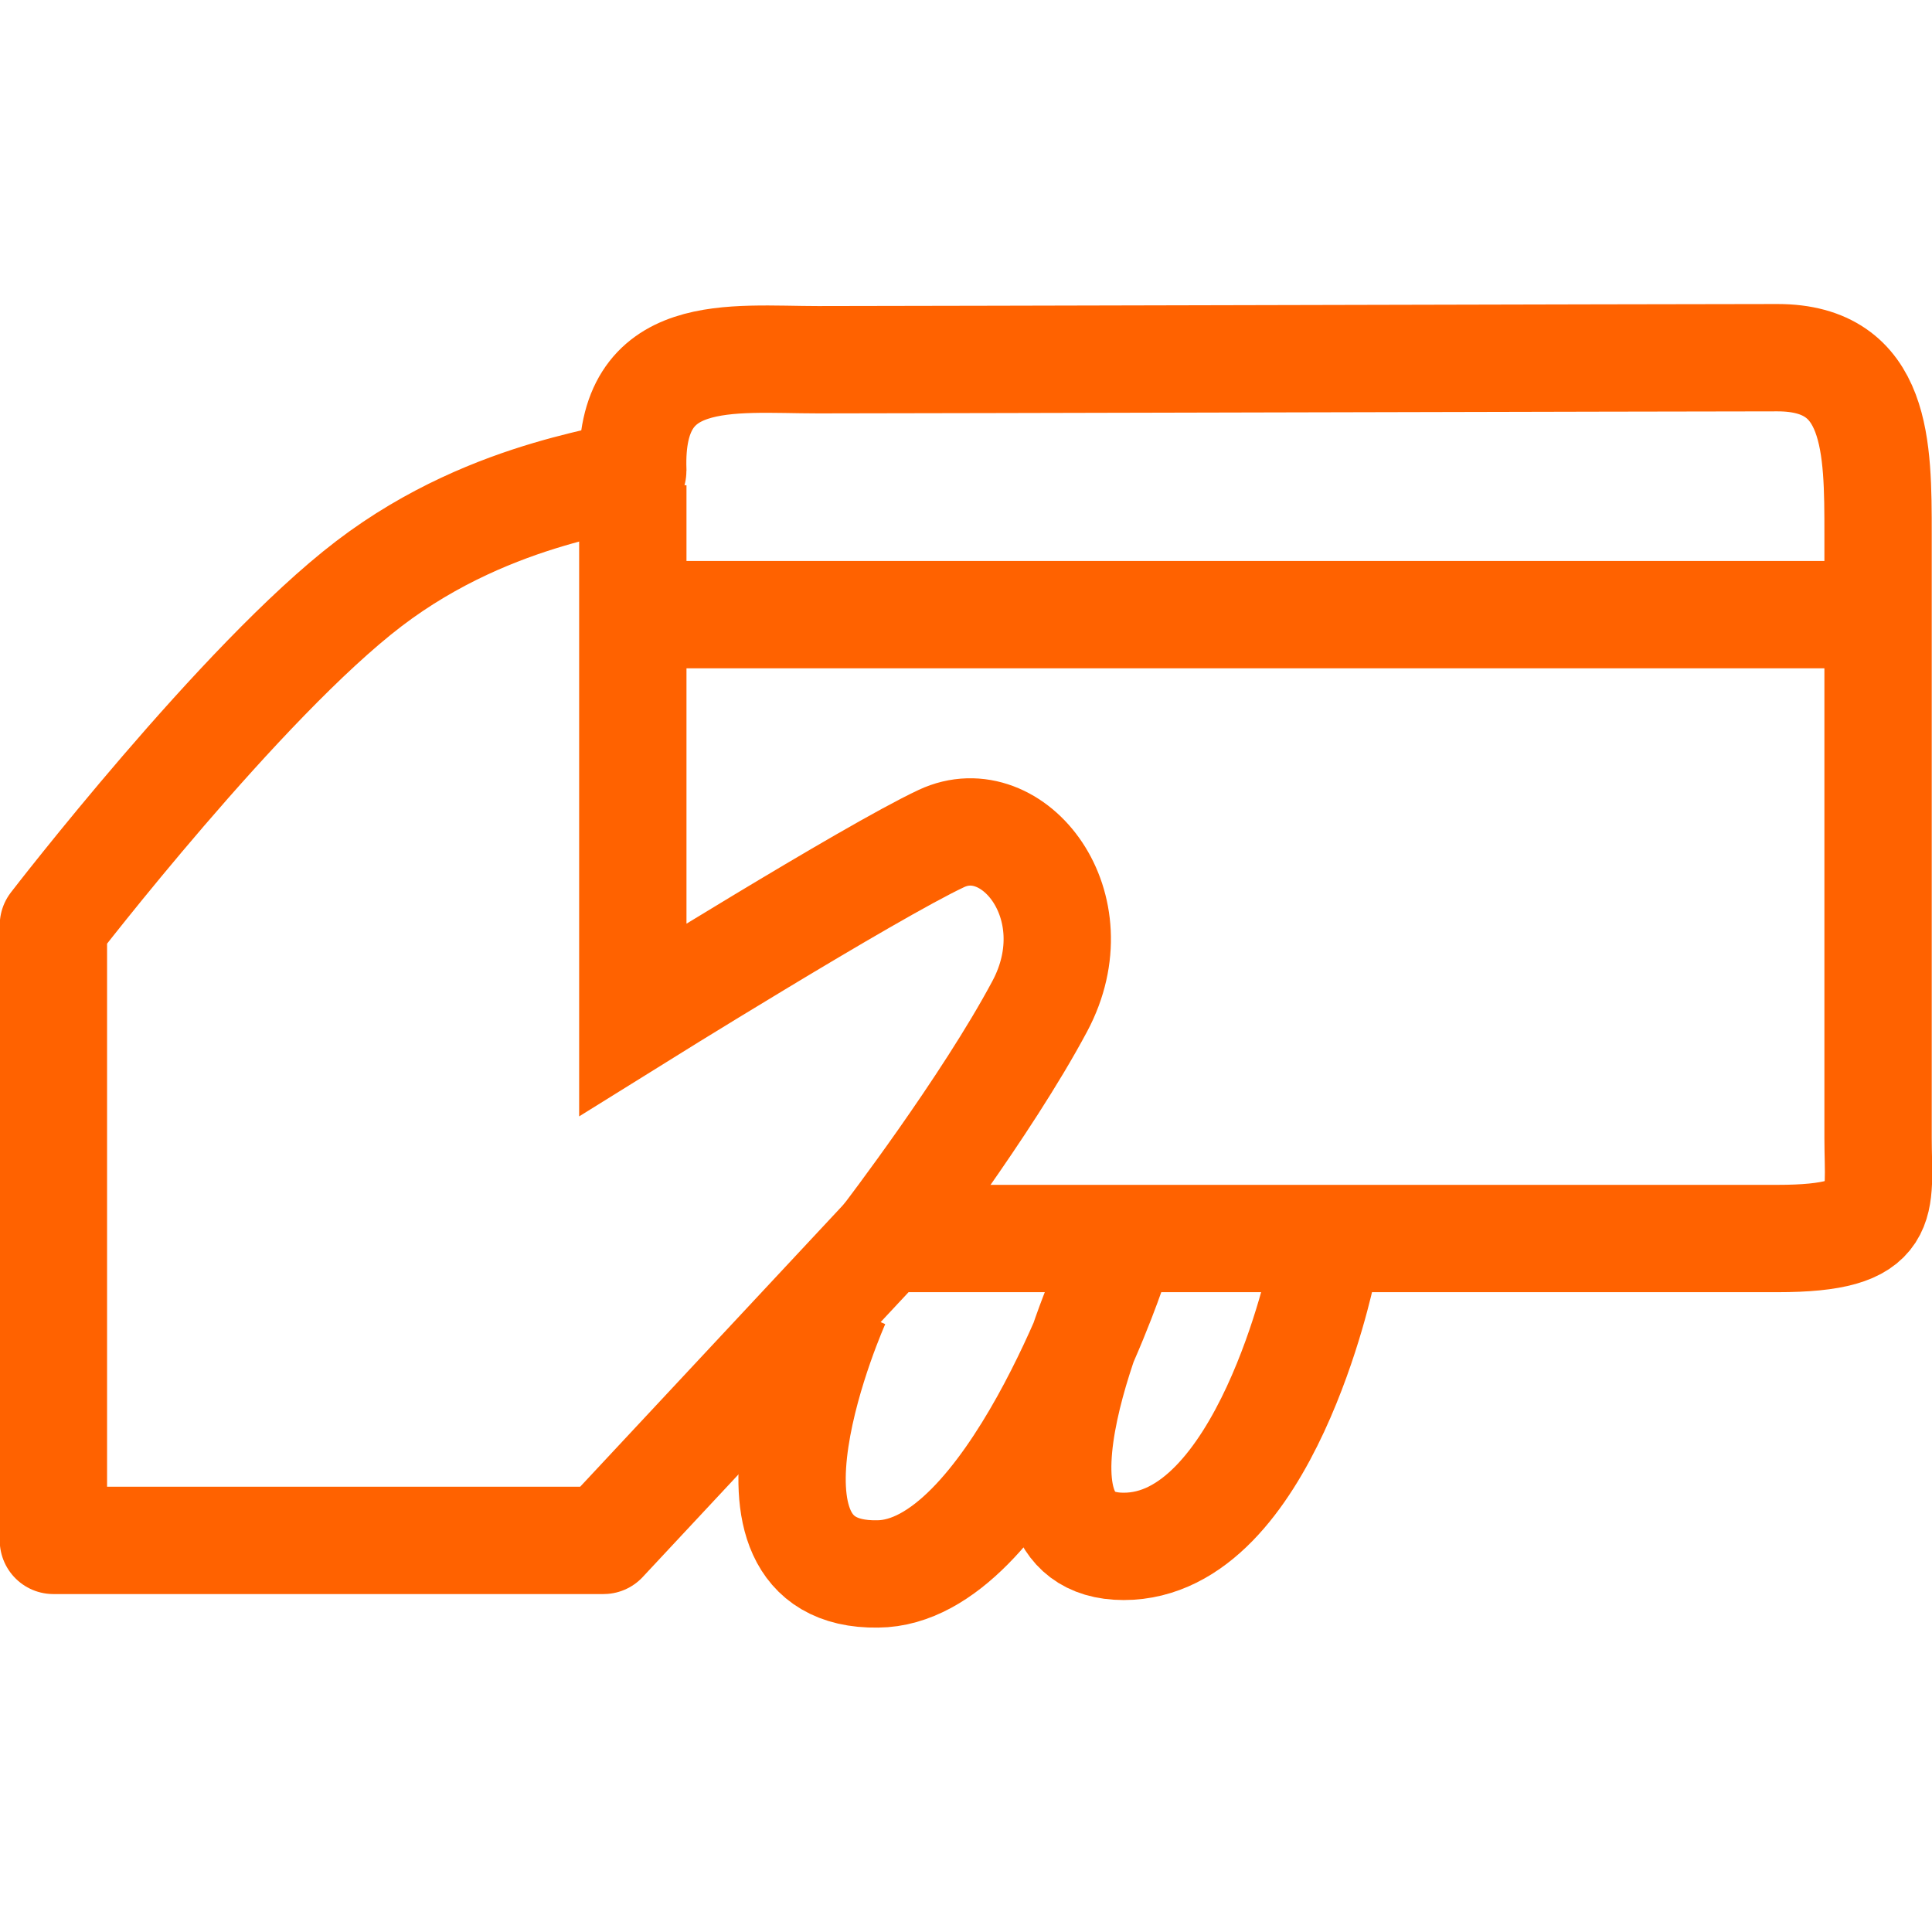 <?xml version="1.0" encoding="utf-8"?>
<!-- Generator: Adobe Illustrator 16.0.0, SVG Export Plug-In . SVG Version: 6.00 Build 0)  -->
<!DOCTYPE svg PUBLIC "-//W3C//DTD SVG 1.1//EN" "http://www.w3.org/Graphics/SVG/1.1/DTD/svg11.dtd">
<svg version="1.1" id="Layer_1" xmlns="http://www.w3.org/2000/svg" xmlns:xlink="http://www.w3.org/1999/xlink" x="0px" y="0px"
	 width="72px" height="72px" viewBox="0 0 72 72" enable-background="new 0 0 72 72" xml:space="preserve">
<path fill="none" stroke="#FF6200" stroke-width="4" stroke-linejoin="round" stroke-miterlimit="10" d="M23.583,17.542
	c-0.166-4.705,3.657-4.136,6.907-4.136s32-0.076,35.75-0.076s3.75,3.326,3.75,6.576s0,20,0,22.5s0.5,3.75-3.75,3.75
	s-33.25,0-33.25,0l-10.5,11.25H1.99V34.479c0,0,7.01-9.104,11.76-12.729S23.583,17.913,23.583,17.542z"/>
<path fill="none" stroke="#FF6200" stroke-width="4" stroke-miterlimit="10" d="M23.583,18.083v19.919c0,0,8.833-5.503,11.5-6.753
	s5.667,2.5,3.667,6.25c-2,3.75-5.76,8.656-5.76,8.656"/>
<path fill="none" stroke="#FF6200" stroke-width="4" stroke-linejoin="round" stroke-miterlimit="10" d="M49.25,47.406
	c0,0-2.125,10.227-7.375,10.223S41.42,47.406,41.42,47.406s-3.795,11.219-8.715,11.25c-6.122,0.094-1.54-10.127-1.54-10.127"/>
<line fill="none" stroke="#FF6200" stroke-width="4" stroke-miterlimit="10" x1="23.99" y1="22.906" x2="69.99" y2="22.906"/>
</svg>
